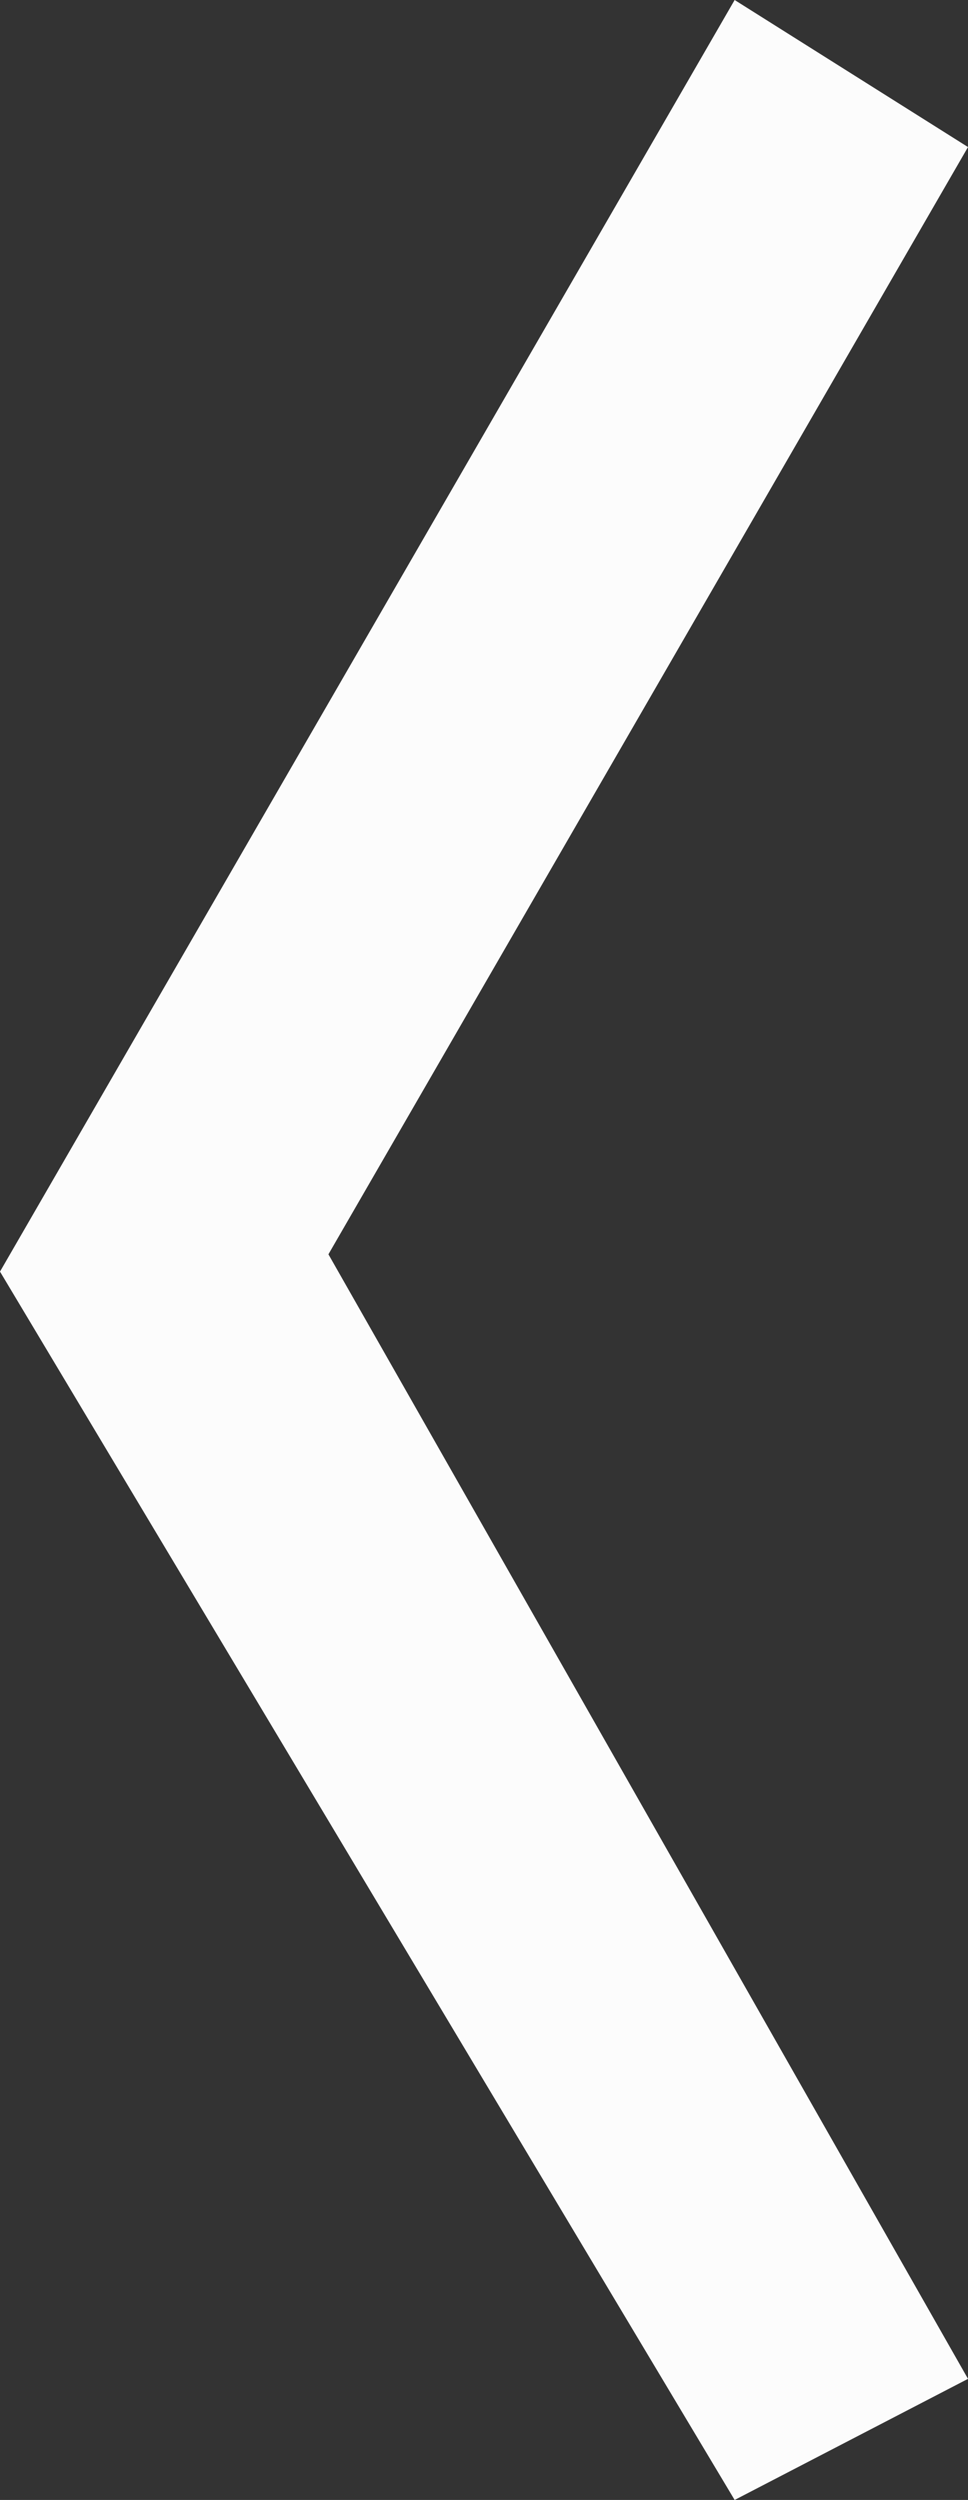 <svg version="1.1" id="Layer_1" xmlns="http://www.w3.org/2000/svg" xmlns:xlink="http://www.w3.org/1999/xlink" x="0px" y="0px"
	 viewBox="0 0 11.2 28.9" style="enable-background:new 0 0 11.2 28.9;" xml:space="preserve">
<rect x="0" y="0" width="11.2" height="28.9" fill="#333333" stroke="none"/>
<style type="text/css">
	.st0{fill:#FCFCFC;}
</style>
<polygon class="st0" points="8.5,0 0,14.7 8.5,28.9 11.2,27.5 3.8,14.5 11.2,1.7 "/>
</svg>

